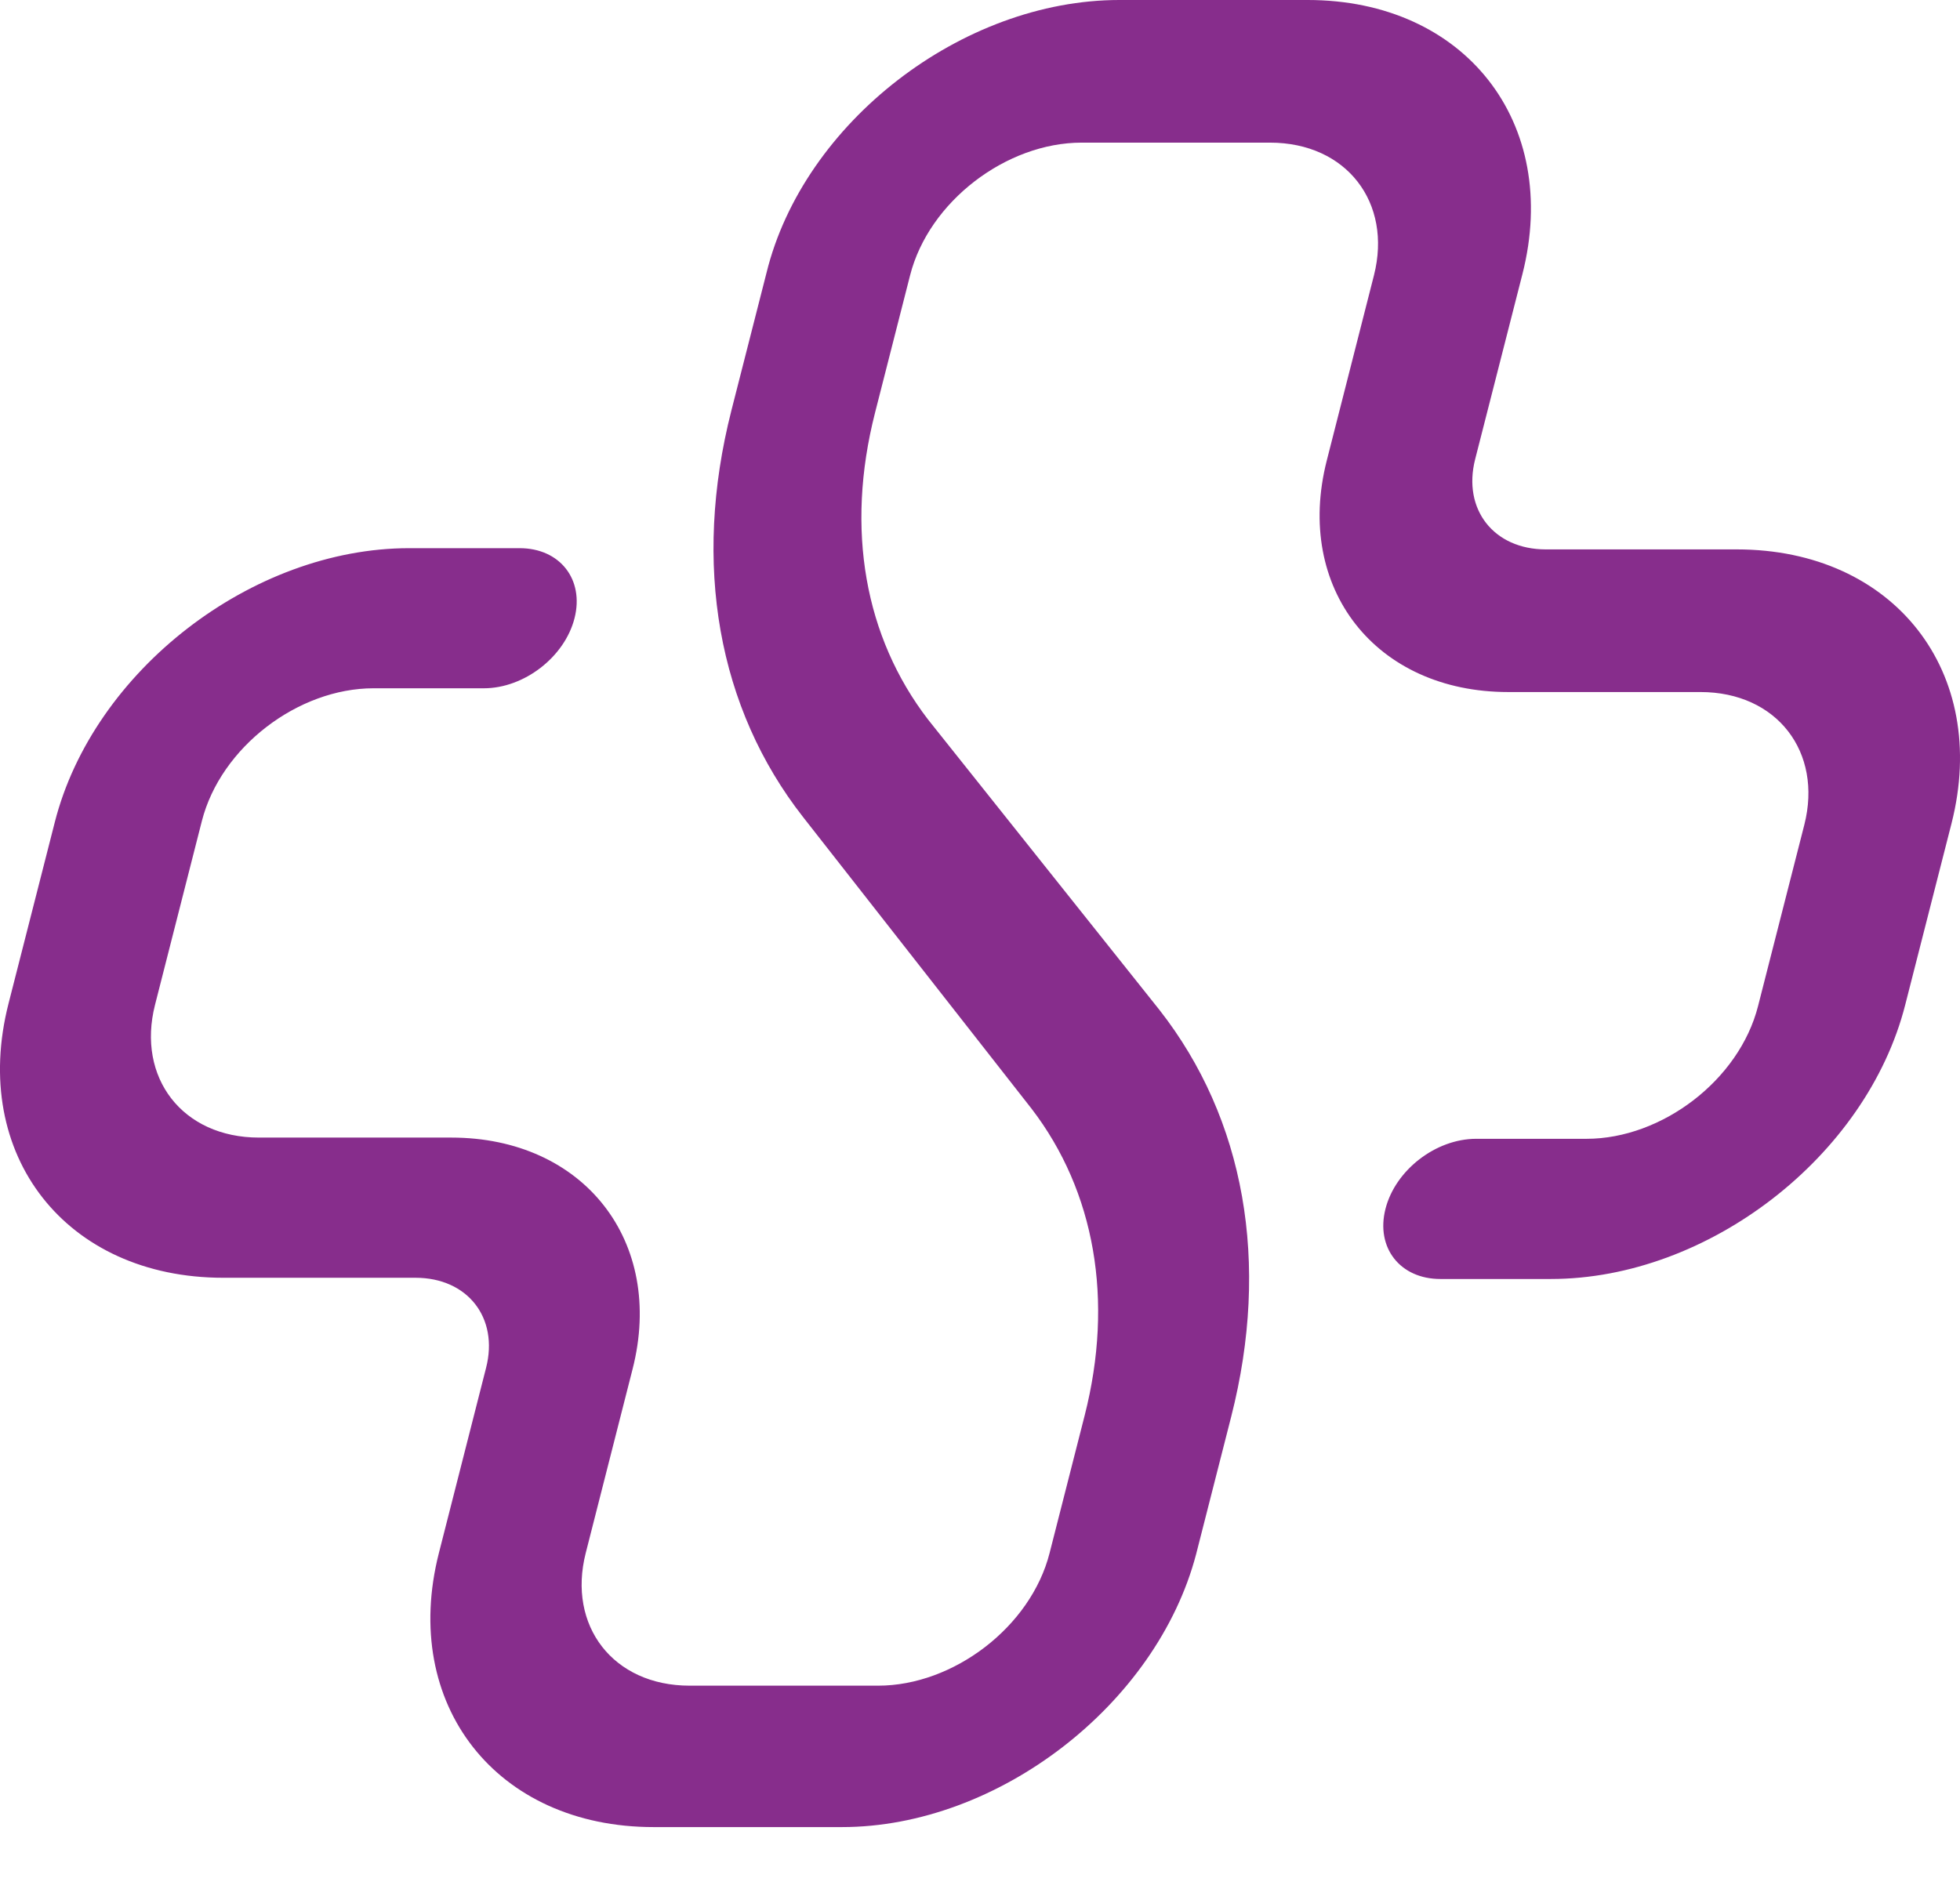 <svg width="24" height="23" viewBox="0 0 24 23" fill="none" xmlns="http://www.w3.org/2000/svg">
<path d="M13.706 0L16.012 1.93252e-07C17.938 3.54502e-07 19.114 1.502 18.642 3.357L18.063 5.625C17.907 6.238 18.291 6.729 18.928 6.729H21.267C23.192 6.729 24.368 8.231 23.896 10.086L23.329 12.308C22.857 14.163 20.915 15.665 18.99 15.665H17.637C17.144 15.665 16.844 15.282 16.965 14.806C17.086 14.331 17.581 13.948 18.075 13.948H19.427C20.35 13.948 21.297 13.228 21.527 12.323L22.094 10.101C22.32 9.212 21.76 8.476 20.821 8.476H18.467C16.844 8.476 15.848 7.204 16.246 5.641L16.824 3.372C17.05 2.483 16.49 1.747 15.551 1.747H13.244C12.322 1.747 11.374 2.468 11.144 3.372L10.714 5.058C10.351 6.484 10.588 7.802 11.364 8.813L14.197 12.369C15.242 13.703 15.556 15.466 15.076 17.351L14.646 19.037C14.162 20.876 12.22 22.378 10.31 22.378H8.003C6.078 22.378 4.902 20.876 5.374 19.022L5.952 16.753C6.109 16.14 5.725 15.65 5.088 15.65H2.733C0.808 15.65 -0.368 14.147 0.104 12.293L0.671 10.07C1.143 8.216 3.085 6.714 5.01 6.714H6.363C6.856 6.714 7.156 7.097 7.035 7.572C6.914 8.047 6.418 8.43 5.925 8.43H4.573C3.65 8.43 2.703 9.151 2.472 10.055L1.898 12.308C1.672 13.197 2.232 13.933 3.171 13.933H5.526C7.148 13.933 8.145 15.205 7.746 16.768L7.172 19.022C6.946 19.911 7.506 20.646 8.445 20.646H10.752C11.675 20.646 12.622 19.926 12.852 19.022L13.282 17.335C13.641 15.925 13.408 14.592 12.632 13.58L9.835 10.009C8.79 8.675 8.476 6.913 8.956 5.027L9.386 3.341C9.838 1.502 11.78 -1.6125e-07 13.706 0Z" fill="#872D8C"/>
</svg>
